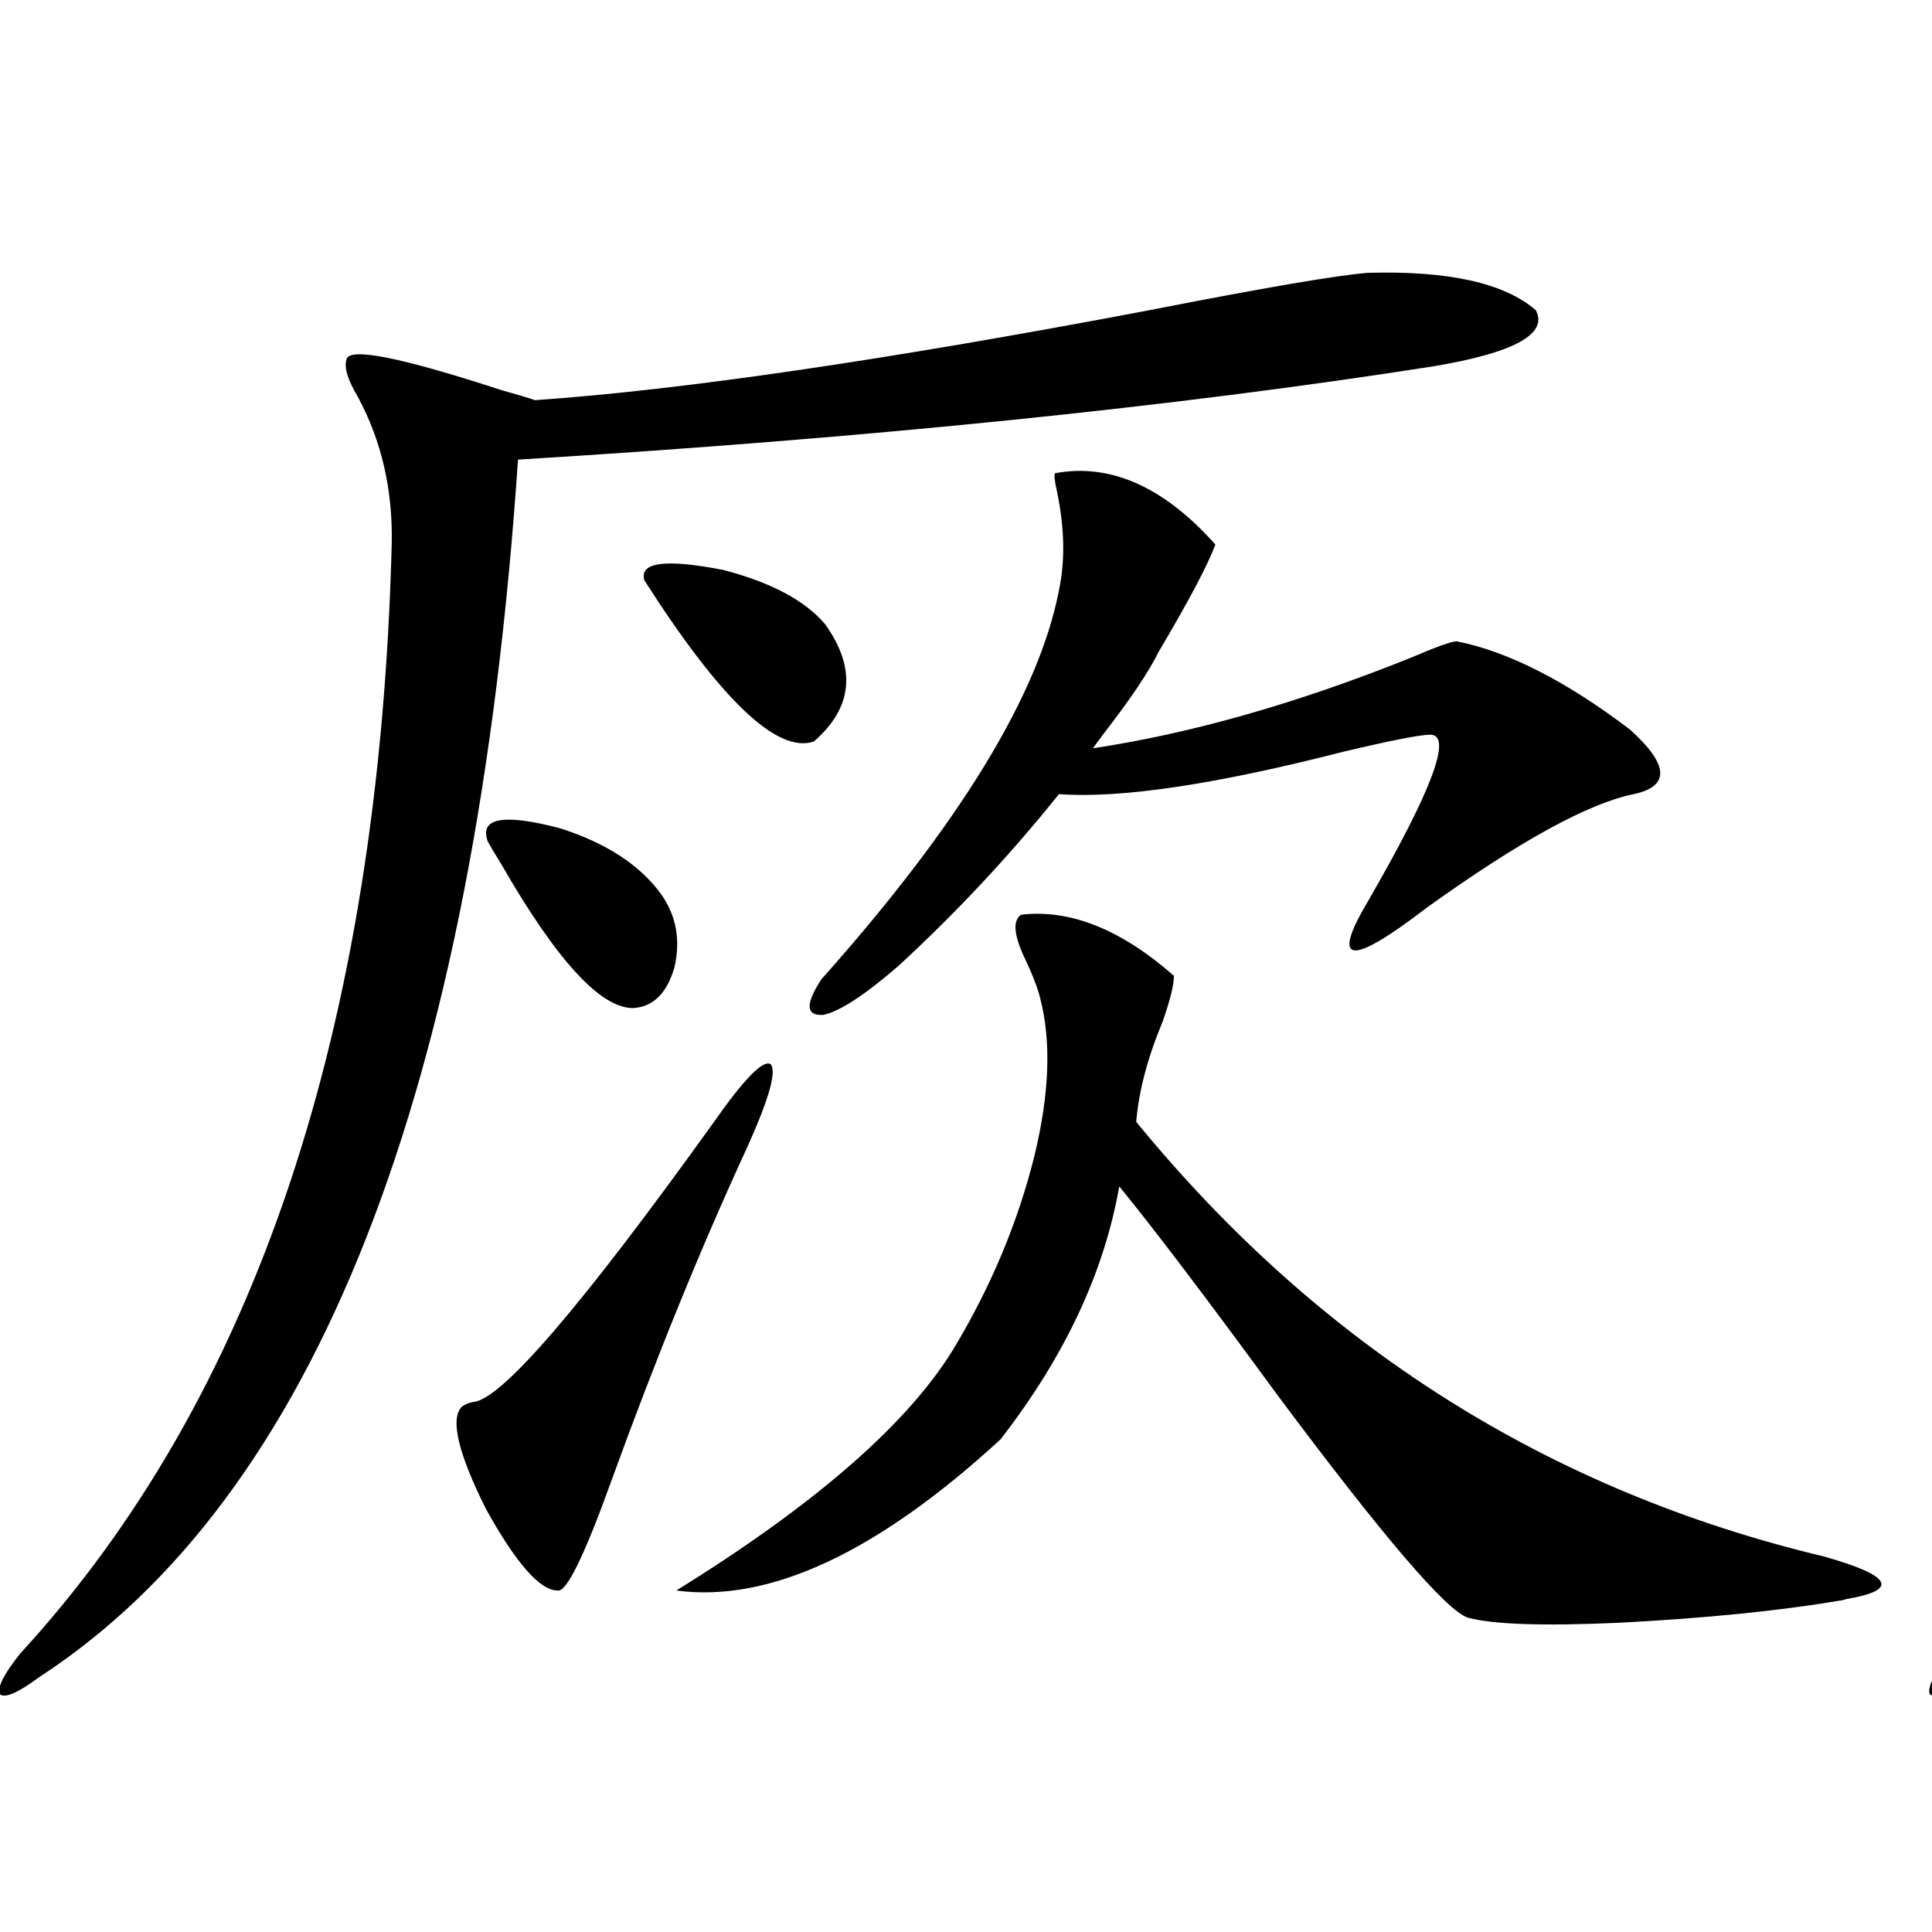 <?xml version="1.0" encoding="utf-8"?>
<!-- Generator: Adobe Illustrator 16.0.0, SVG Export Plug-In . SVG Version: 6.00 Build 0)  -->
<!DOCTYPE svg PUBLIC "-//W3C//DTD SVG 1.1//EN" "http://www.w3.org/Graphics/SVG/1.1/DTD/svg11.dtd">
<svg version="1.1" id="图层_1" xmlns="http://www.w3.org/2000/svg" xmlns:xlink="http://www.w3.org/1999/xlink" x="0px" y="0px"
	 width="1000px" height="1000px" viewBox="0 0 1000 1000" enable-background="new 0 0 1000 1000" xml:space="preserve">
<path d="M708.104,141.215c41.615-1.167,70.563,5.273,86.827,19.336c6.494,12.305-11.066,21.973-52.682,29.004
	c-134.631,21.094-292.676,37.217-474.135,48.34C245.997,564.848,163.393,774.906,20.316,868.07
	C9.25,876.27,2.421,879.194-0.171,876.859c-1.311-3.516,2.271-10.547,10.731-21.094C132.174,723.354,196.242,532.04,202.751,281.84
	c0.641-28.125-5.213-53.613-17.561-76.465c-5.213-8.789-7.164-15.229-5.854-19.336c1.296-6.44,27.957-1.167,79.998,15.82
	c8.445,2.349,14.299,4.106,17.561,5.273c76.096-5.273,182.1-20.791,318.041-46.582C654.768,148.837,692.495,142.396,708.104,141.215
	z M369.576,580.668c15.609-22.261,25.365-32.217,29.268-29.883c3.247,3.516-0.655,17.578-11.707,42.188
	c-24.069,52.158-47.483,109.575-70.242,172.266c-14.313,39.854-23.749,59.189-28.292,58.008c-9.115,0-21.463-14.063-37.072-42.188
	c-14.313-28.701-18.536-46.279-12.683-52.734c1.296-1.167,3.247-2.046,5.854-2.637C259,725.111,300.63,676.771,369.576,580.668z
	 M252.506,435.648c-4.558-12.305,7.805-14.639,37.072-7.031c24.055,7.622,41.615,19.048,52.682,34.277
	c7.805,11.138,10.076,23.73,6.829,37.793c-3.902,13.486-11.066,20.518-21.463,21.094c-16.92,0-39.679-24.897-68.291-74.707
	C256.073,441.801,253.802,437.997,252.506,435.648z M333.479,300.297c-2.606-9.365,11.052-11.123,40.975-5.273
	c24.71,6.455,42.271,15.82,52.682,28.125c16.25,22.852,14.299,43.066-5.854,60.645C402.411,390.248,373.144,362.411,333.479,300.297
	z M528.597,473.441c25.365-2.925,51.706,7.622,79.022,31.641c0,4.697-1.951,12.607-5.854,23.73
	c-7.805,18.76-12.362,36.035-13.658,51.855c94.952,116.016,213.653,191.025,356.089,225c35.121,9.971,39.023,17.29,11.707,21.973
	c-1.951,0.577-3.262,0.879-3.902,0.879c-31.219,5.273-69.267,9.078-114.144,11.426c-39.023,1.758-65.044,0.879-78.047-2.637
	c-11.066-3.516-43.901-41.885-98.534-115.137c-36.432-49.795-63.748-85.83-81.949-108.105
	c-7.805,44.536-28.292,88.193-61.462,130.957c-63.748,58.599-119.677,84.664-167.801,78.223
	c72.834-45.112,120.973-87.3,144.387-126.563c18.856-31.641,32.515-64.448,40.975-98.438c7.805-32.217,8.78-59.463,2.927-81.738
	c-1.311-5.273-3.902-12.002-7.805-20.215C524.694,483.988,524.039,476.381,528.597,473.441z M629.082,281.84
	c-3.902,10.547-13.658,29.004-29.268,55.371c-5.213,10.547-14.634,24.609-28.292,42.188c-2.606,3.516-4.558,6.152-5.854,7.91
	c50.73-7.607,105.363-23.14,163.898-46.582c13.658-5.85,21.783-8.789,24.39-8.789c26.661,5.273,56.584,20.518,89.754,45.703
	c20.152,18.169,20.808,29.307,1.951,33.398c-23.414,4.697-59.19,24.321-107.314,58.887c-39.679,30.474-49.755,29.307-30.243-3.516
	c33.17-57.417,43.901-86.133,32.194-86.133c-5.213,0-20.167,2.939-44.877,8.789c-66.34,17.002-115.454,24.321-147.313,21.973
	c-25.365,31.641-53.017,61.235-82.925,88.77c-17.561,15.244-30.578,23.73-39.023,25.488c-9.115,0.591-9.436-5.562-0.976-18.457
	c71.538-80.269,112.513-147.354,122.924-201.27c3.247-15.229,2.927-32.217-0.976-50.977c-1.311-5.85-1.631-9.077-0.976-9.668
	C574.77,239.652,602.406,251.957,629.082,281.84z"/>
<path d="M1707.104,141.215c41.615-1.167,70.563,5.273,86.827,19.336c6.494,12.305-11.066,21.973-52.682,29.004
	c-134.631,21.094-292.676,37.217-474.135,48.34c-22.118,326.953-104.723,537.012-247.799,630.176
	c-11.066,8.199-17.896,11.124-20.487,8.789c-1.311-3.516,2.271-10.547,10.731-21.094
	c121.613-132.412,185.682-323.726,192.19-573.926c0.641-28.125-5.213-53.613-17.561-76.465c-5.213-8.789-7.164-15.229-5.854-19.336
	c1.296-6.44,27.957-1.167,79.998,15.82c8.445,2.349,14.299,4.106,17.561,5.273c76.096-5.273,182.1-20.791,318.041-46.582
	C1653.768,148.837,1691.495,142.396,1707.104,141.215z M1670.032,419.828c26.661-5.273,53.002,2.939,79.022,24.609
	c0,3.516-2.927,8.213-8.78,14.063c-6.509,7.622-12.683,14.941-18.536,21.973c-2.606,2.349-7.805,8.213-15.609,17.578
	c-7.805,8.213-13.993,14.941-18.536,20.215c43.566,10.547,75.44,24.609,95.607,42.188c12.348,12.896,16.25,26.079,11.707,39.551
	c-5.854,12.896-15.944,15.82-30.243,8.789c-16.92-11.123-47.804-35.444-92.681-72.949c-33.17,26.367-65.044,46.006-95.607,58.887
	c-1.311,0-1.951,0.591-1.951,1.758c80.639,111.924,206.824,188.086,378.527,228.516c12.348,3.516,18.856,7.32,19.512,11.426
	c-0.655,4.093-7.164,6.729-19.512,7.91c-21.463,1.168-47.804,1.456-79.022,0.879c-29.268,0-56.264-1.181-80.974-3.516
	c-46.828-3.516-78.047-9.091-93.656-16.699c-14.969-3.516-74.479-87.3-178.532-251.367
	c-32.529,146.489-124.234,233.789-275.115,261.914c-18.871,3.516-31.219,4.093-37.072,1.758c-3.902-2.938,1.296-7.031,15.609-12.305
	c163.898-63.857,250.391-167.568,259.506-311.133c4.543-35.732,7.805-74.404,9.756-116.016l-15.609,1.758
	c-12.362,2.349-29.603,5.864-51.706,10.547c-35.121,8.213-59.511,12.017-73.169,11.426c-24.069-1.167-44.877-7.031-62.438-17.578
	c-9.115-7.607-2.286-12.002,20.487-13.184c53.978-2.925,110.882-11.123,170.728-24.609l11.707-1.758v-5.273
	c-1.311-36.914-7.805-66.206-19.512-87.891c-3.902-6.44-3.902-11.123,0-14.063c47.469-2.925,78.367,8.501,92.681,34.277
	c0,5.273-1.951,12.305-5.854,21.094c-4.558,10.547-7.805,19.927-9.756,28.125c-1.311,3.516-1.951,7.334-1.951,11.426
	c92.346-21.094,148.609-30.762,168.776-29.004c27.316,0,47.804,7.031,61.462,21.094c10.396,15.82,3.567,24.912-20.487,27.246
	c-13.658,1.182-32.194,2.349-55.608,3.516c-51.386,2.939-104.723,7.622-159.996,14.063c-0.655,6.455-1.311,16.411-1.951,29.883
	c-3.262,52.734-7.805,92.876-13.658,120.41c6.494,7.622,15.93,19.336,28.292,35.156c3.902,5.273,6.829,9.092,8.78,11.426
	l5.854-5.273c55.929-48.037,89.099-91.694,99.51-130.957c1.296-5.85,0.976-12.305-0.976-19.336
	C1667.746,425.692,1668.081,422.177,1670.032,419.828z M1360.771,451.469c27.316,9.971,45.853,22.563,55.608,37.793
	c0,1.182-1.951,3.228-5.854,6.152c-8.46,7.031-15.944,15.244-22.438,24.609c-2.606,2.939-6.509,7.622-11.707,14.063
	c-7.805,9.971-14.313,17.578-19.512,22.852c47.469,22.275,73.81,40.732,79.022,55.371c5.198,12.896,4.543,24.033-1.951,33.398
	c-7.805,8.213-16.265,8.501-25.365,0.879c-13.658-11.123-36.097-35.444-67.315-72.949c-22.773,23.442-55.943,47.173-99.51,71.191
	c-10.411,4.697-16.585,5.576-18.536,2.637c-1.311-3.516,2.271-9.077,10.731-16.699c80.639-77.344,116.415-130.957,107.314-160.84
	c-3.262-6.44-2.927-11.714,0.976-15.82C1346.778,450.014,1352.967,449.135,1360.771,451.469z"/>
</svg>

